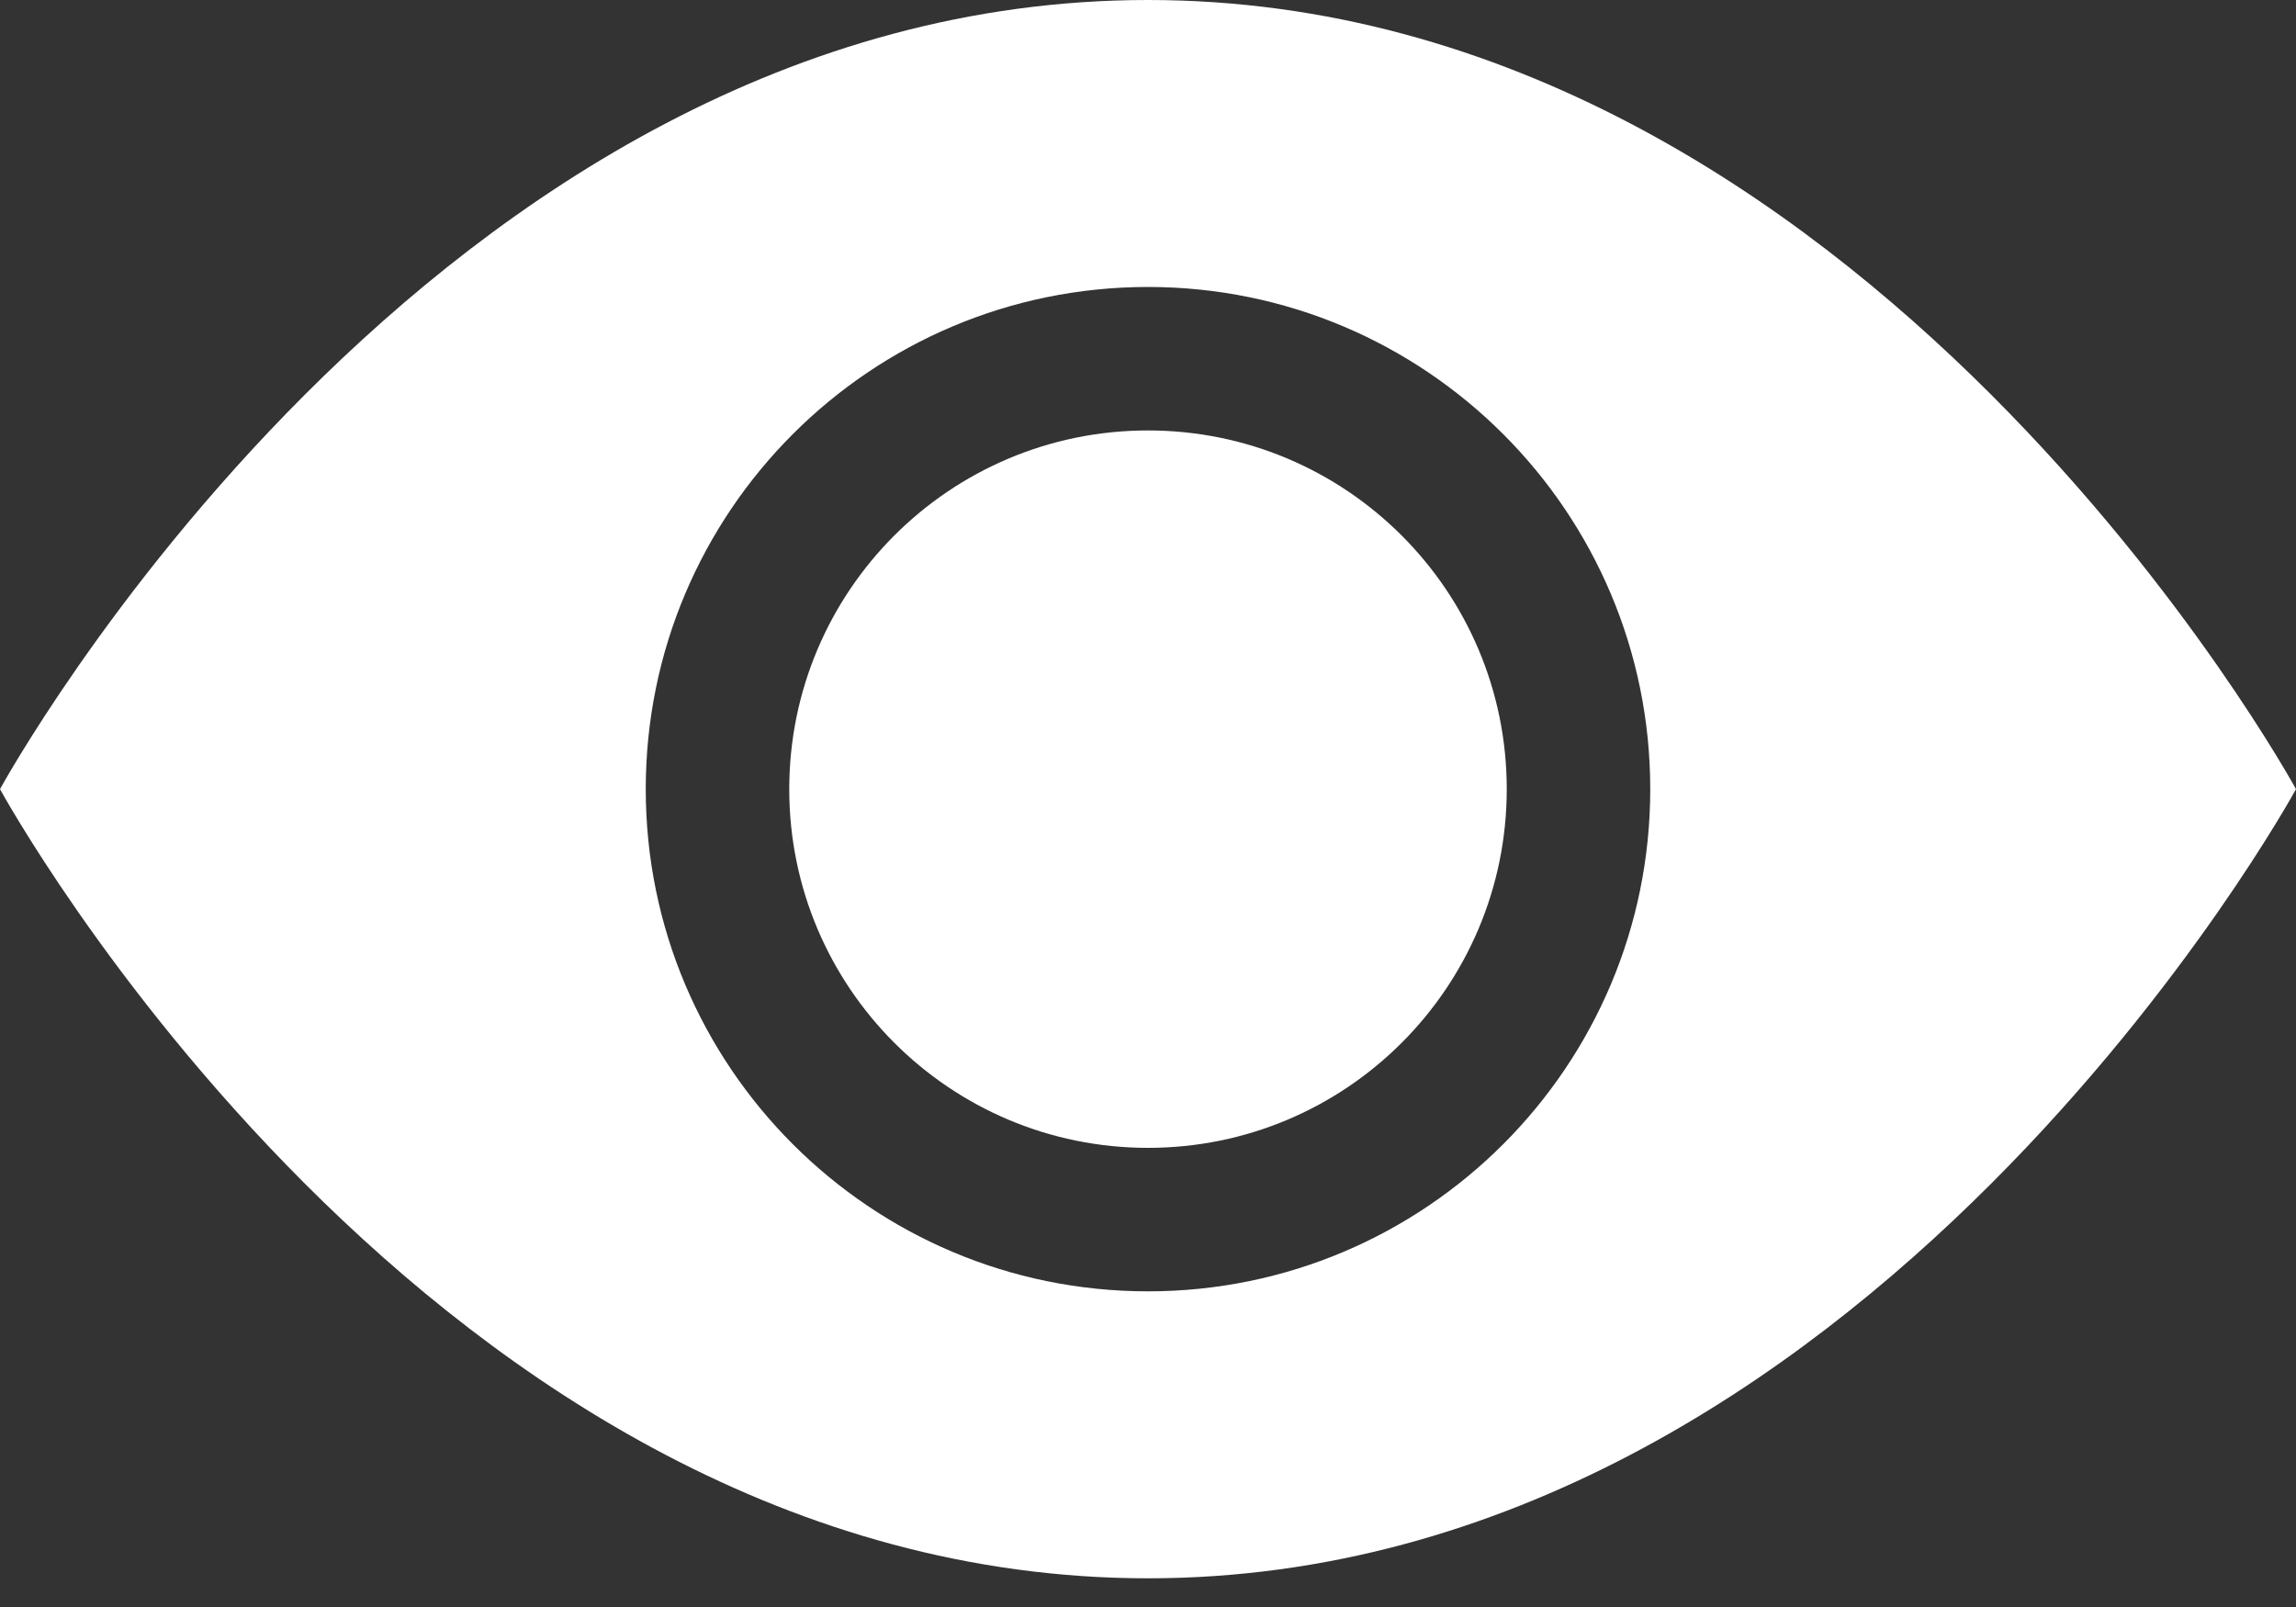 <svg width="20" height="14" viewBox="0 0 20 14" fill="none" xmlns="http://www.w3.org/2000/svg">
<rect x="0" y="0" width="20" height="14" fill="#333333" stroke="none"/>
<path d="M13.125 6.875C13.125 8.601 11.726 10 10 10C8.274 10 6.875 8.601 6.875 6.875C6.875 5.149 8.274 3.75 10 3.75C11.726 3.75 13.125 5.149 13.125 6.875Z" fill="white"/>
<path d="M0 6.875C0 6.875 3.75 0 10 0C16.25 0 20 6.875 20 6.875C20 6.875 16.25 13.75 10 13.75C3.75 13.75 0 6.875 0 6.875ZM10 11.25C12.416 11.25 14.375 9.291 14.375 6.875C14.375 4.459 12.416 2.5 10 2.5C7.584 2.5 5.625 4.459 5.625 6.875C5.625 9.291 7.584 11.25 10 11.25Z" fill="white"/>
</svg>
